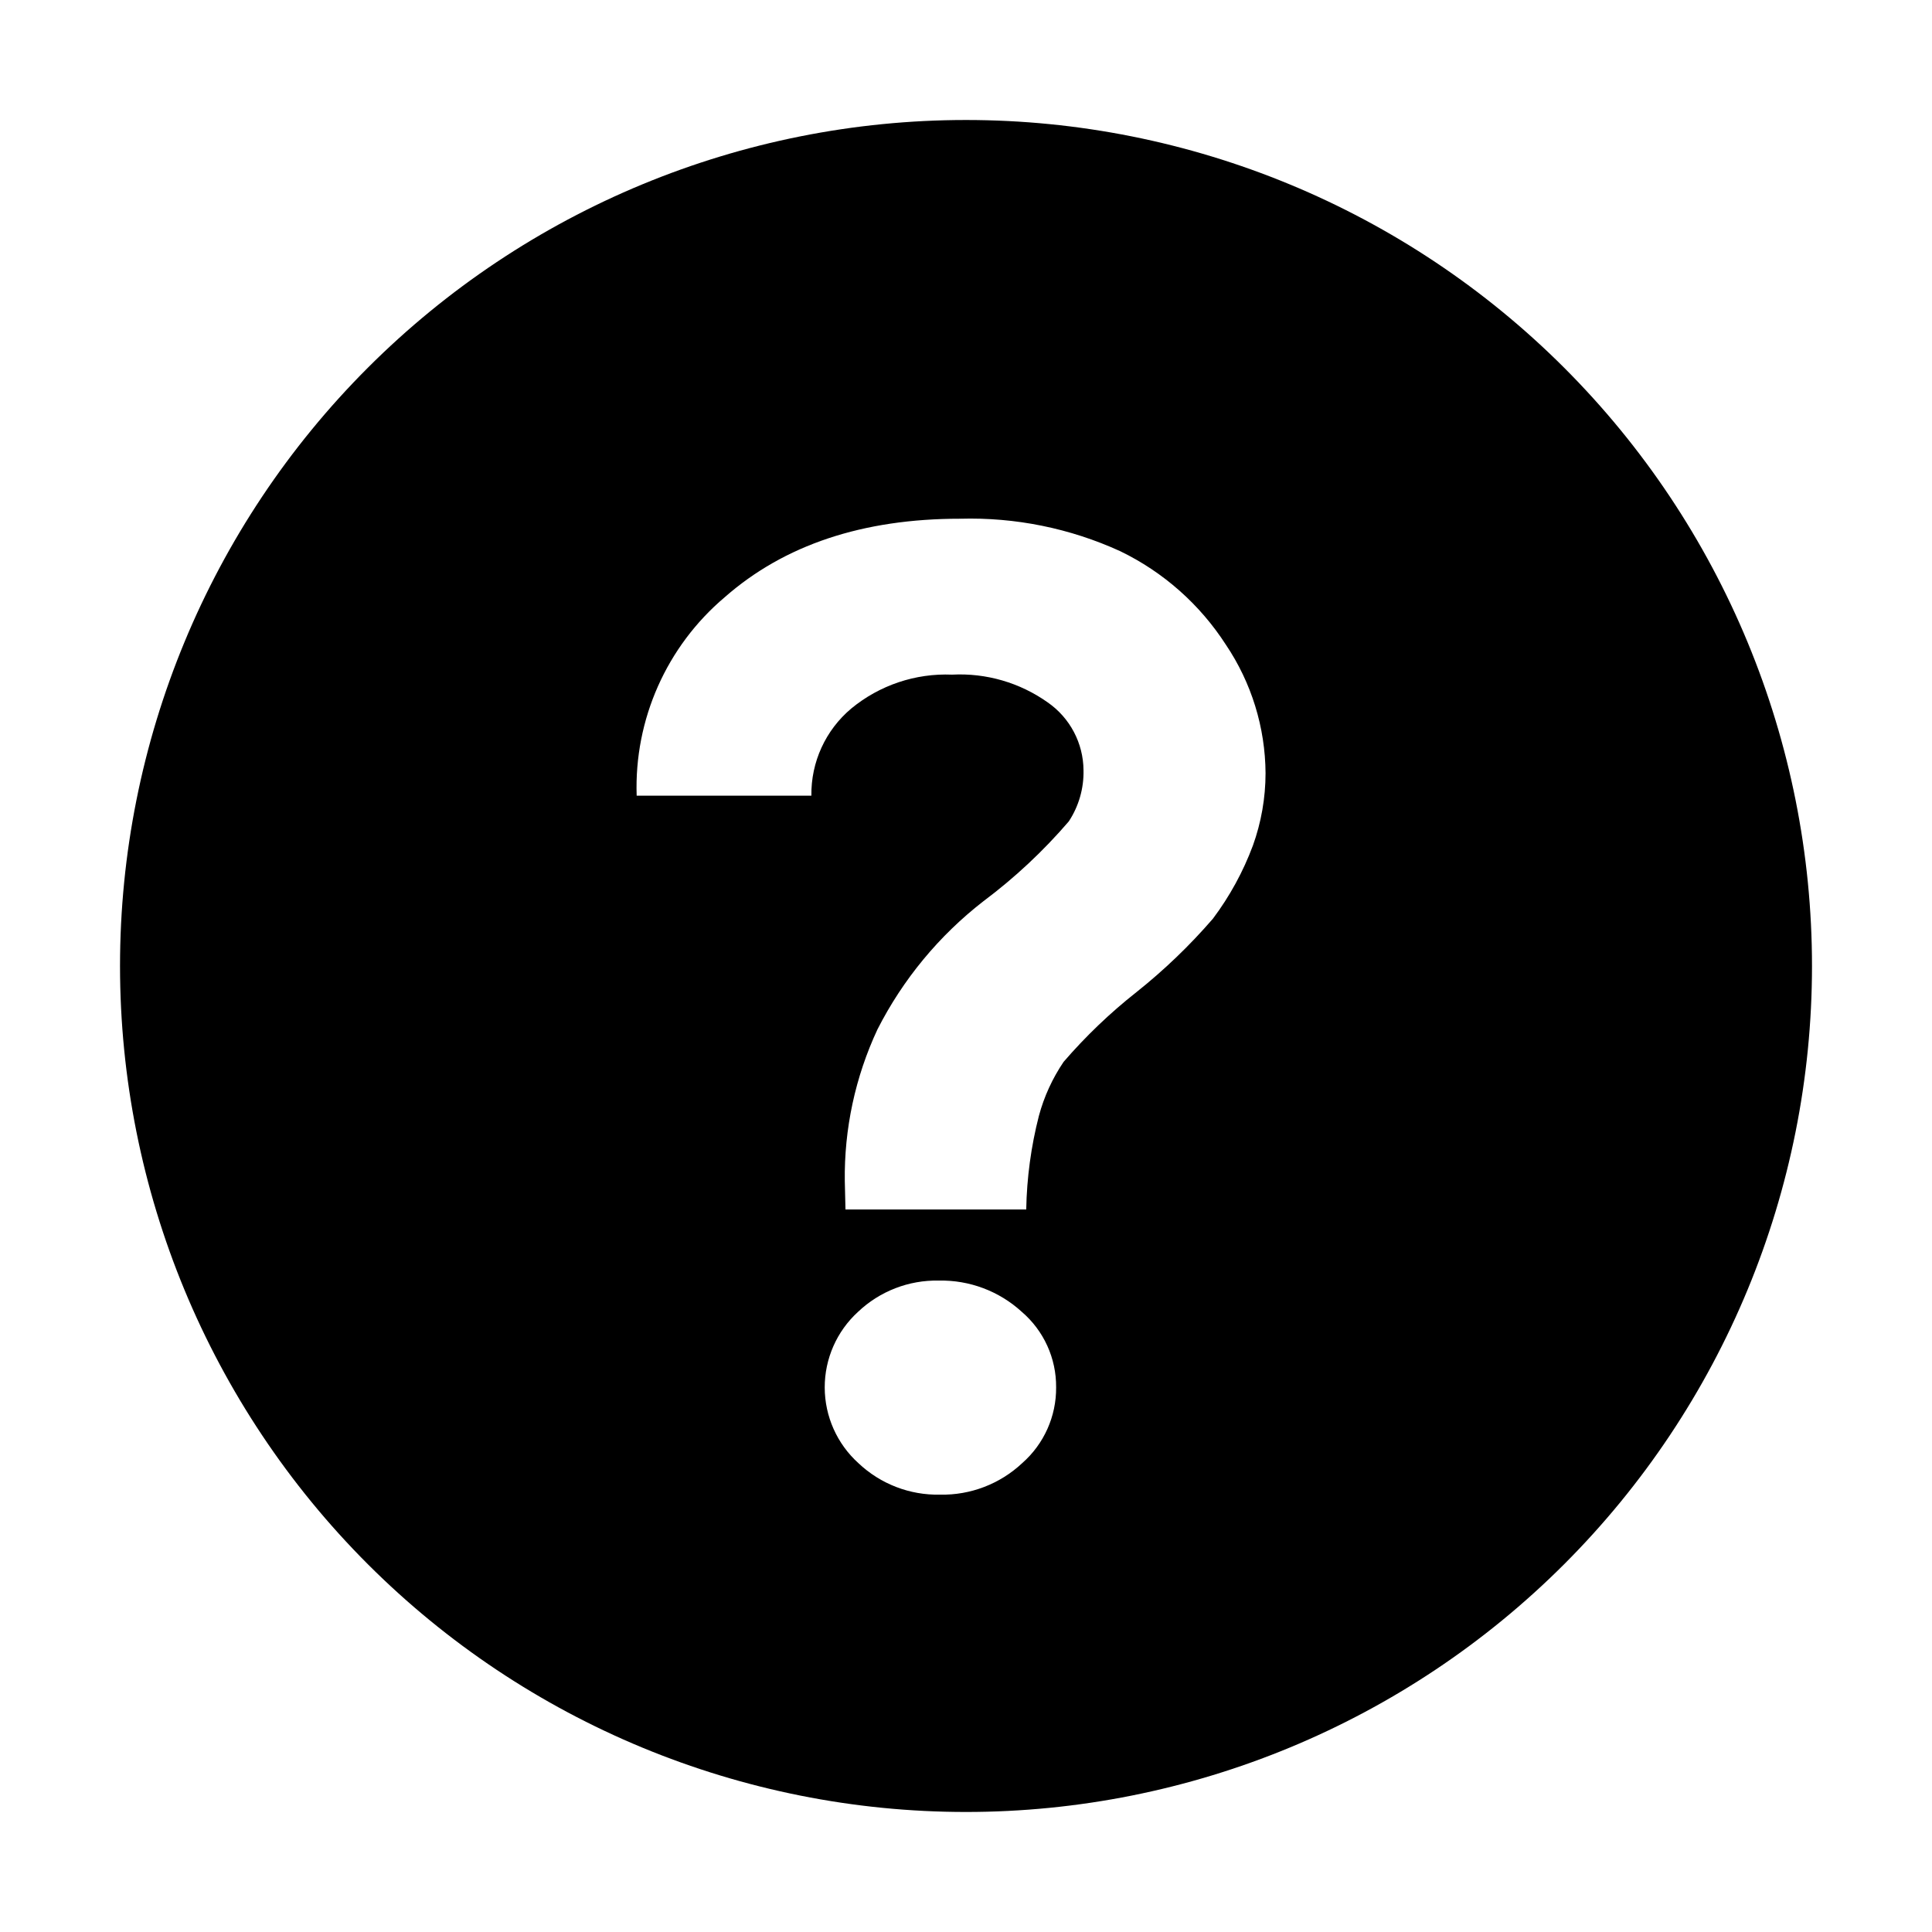 <?xml version="1.0" encoding="UTF-8"?>
<!-- The Best Svg Icon site in the world: iconSvg.co, Visit us! https://iconsvg.co -->
<svg fill="#000000" width="800px" height="800px" version="1.1" viewBox="144 144 512 512" xmlns="http://www.w3.org/2000/svg">
 <path d="m400 175.8c-59.461 0-116.49 23.617-158.53 65.664-42.047 42.043-65.664 99.07-65.664 158.53 0 59.457 23.617 116.48 65.664 158.53 42.043 42.047 99.07 65.668 158.53 65.668 59.457 0 116.48-23.621 158.53-65.668 42.047-42.043 65.668-99.07 65.668-158.53 0-59.461-23.621-116.49-65.668-158.53-42.043-42.047-99.07-65.664-158.53-65.664zm14.887 355.95c-5.879 5.512-13.68 8.508-21.734 8.348-8.039 0.18-15.824-2.82-21.664-8.348-5.668-5.121-8.91-12.395-8.93-20.035-0.016-7.637 3.195-14.93 8.84-20.074 5.762-5.461 13.441-8.434 21.379-8.273 8.125-0.172 16.004 2.789 21.996 8.273 5.84 5.004 9.172 12.324 9.109 20.012 0.066 7.688-3.219 15.027-8.996 20.098zm61.137-163.65c-2.582 6.922-6.144 13.438-10.578 19.348-6.152 7.125-12.957 13.656-20.324 19.516-6.996 5.519-13.441 11.695-19.258 18.441-2.961 4.371-5.176 9.207-6.547 14.309-2.078 8.109-3.203 16.434-3.356 24.805h-47.902l-0.176-7.441-0.004 0.004c-0.188-13.906 2.769-27.676 8.656-40.277 6.742-13.262 16.336-24.867 28.094-33.984 8.293-6.207 15.883-13.301 22.625-21.16 2.641-4.023 3.996-8.75 3.887-13.559-0.055-7.168-3.59-13.863-9.477-17.953-7.383-5.238-16.316-7.836-25.359-7.363-9.699-0.398-19.207 2.793-26.699 8.969-6.824 5.723-10.711 14.211-10.582 23.113h-46.301c-0.68-20.184 7.922-39.57 23.348-52.609 15.785-13.863 36.578-20.797 62.375-20.793v0.004c14.613-0.418 29.125 2.523 42.418 8.598 11.438 5.531 21.125 14.109 28.008 24.789 6.781 10.07 10.441 21.922 10.512 34.066-0.008 6.539-1.145 13.027-3.359 19.18z"/>
</svg>